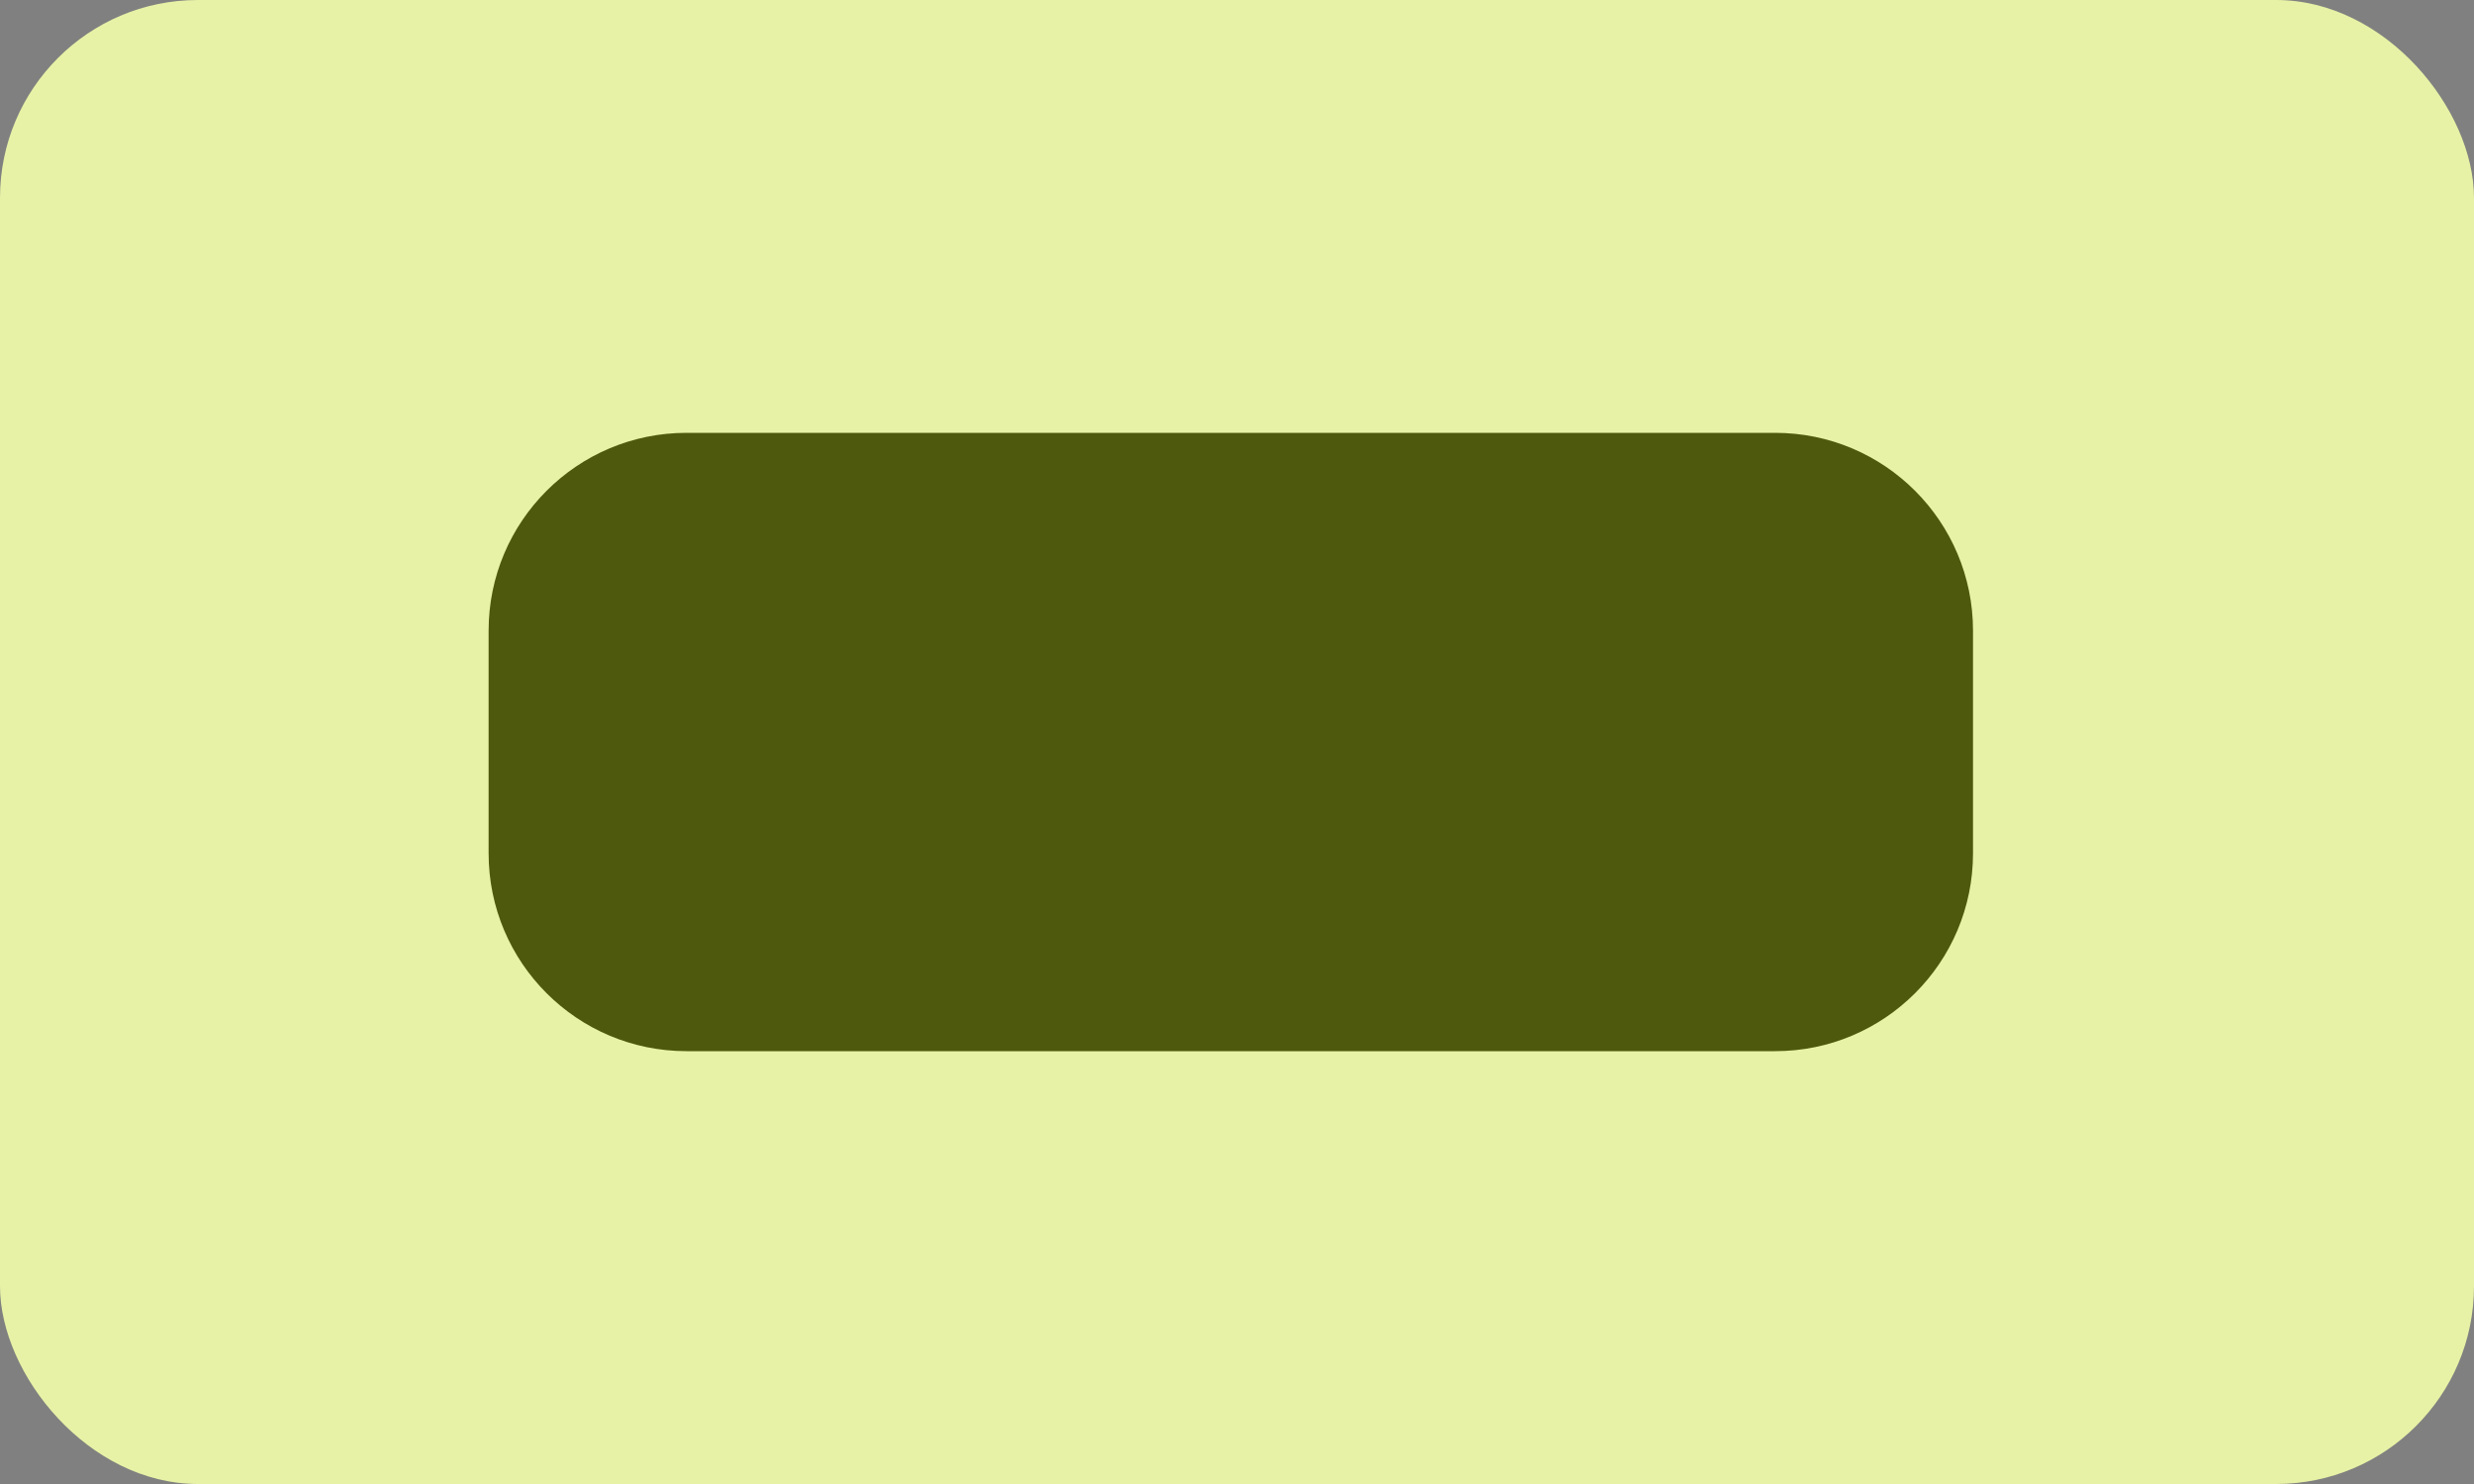 <svg width="200" height="120" viewBox="0 0 200 120" fill="none" xmlns="http://www.w3.org/2000/svg">
<rect x="0" y="0" width="200" height="120" fill="#808080" stroke="none"/>
<rect width="200" height="120" rx="16" fill="#E7F2A6"/>
<path d="M39.5 51C39.5 42.163 46.663 35 55.5 35H143.5C152.337 35 159.5 42.163 159.5 51V69C159.5 77.837 152.337 85 143.5 85H55.5C46.663 85 39.5 77.837 39.5 69V51Z" fill="#4E590D"/>
</svg>
